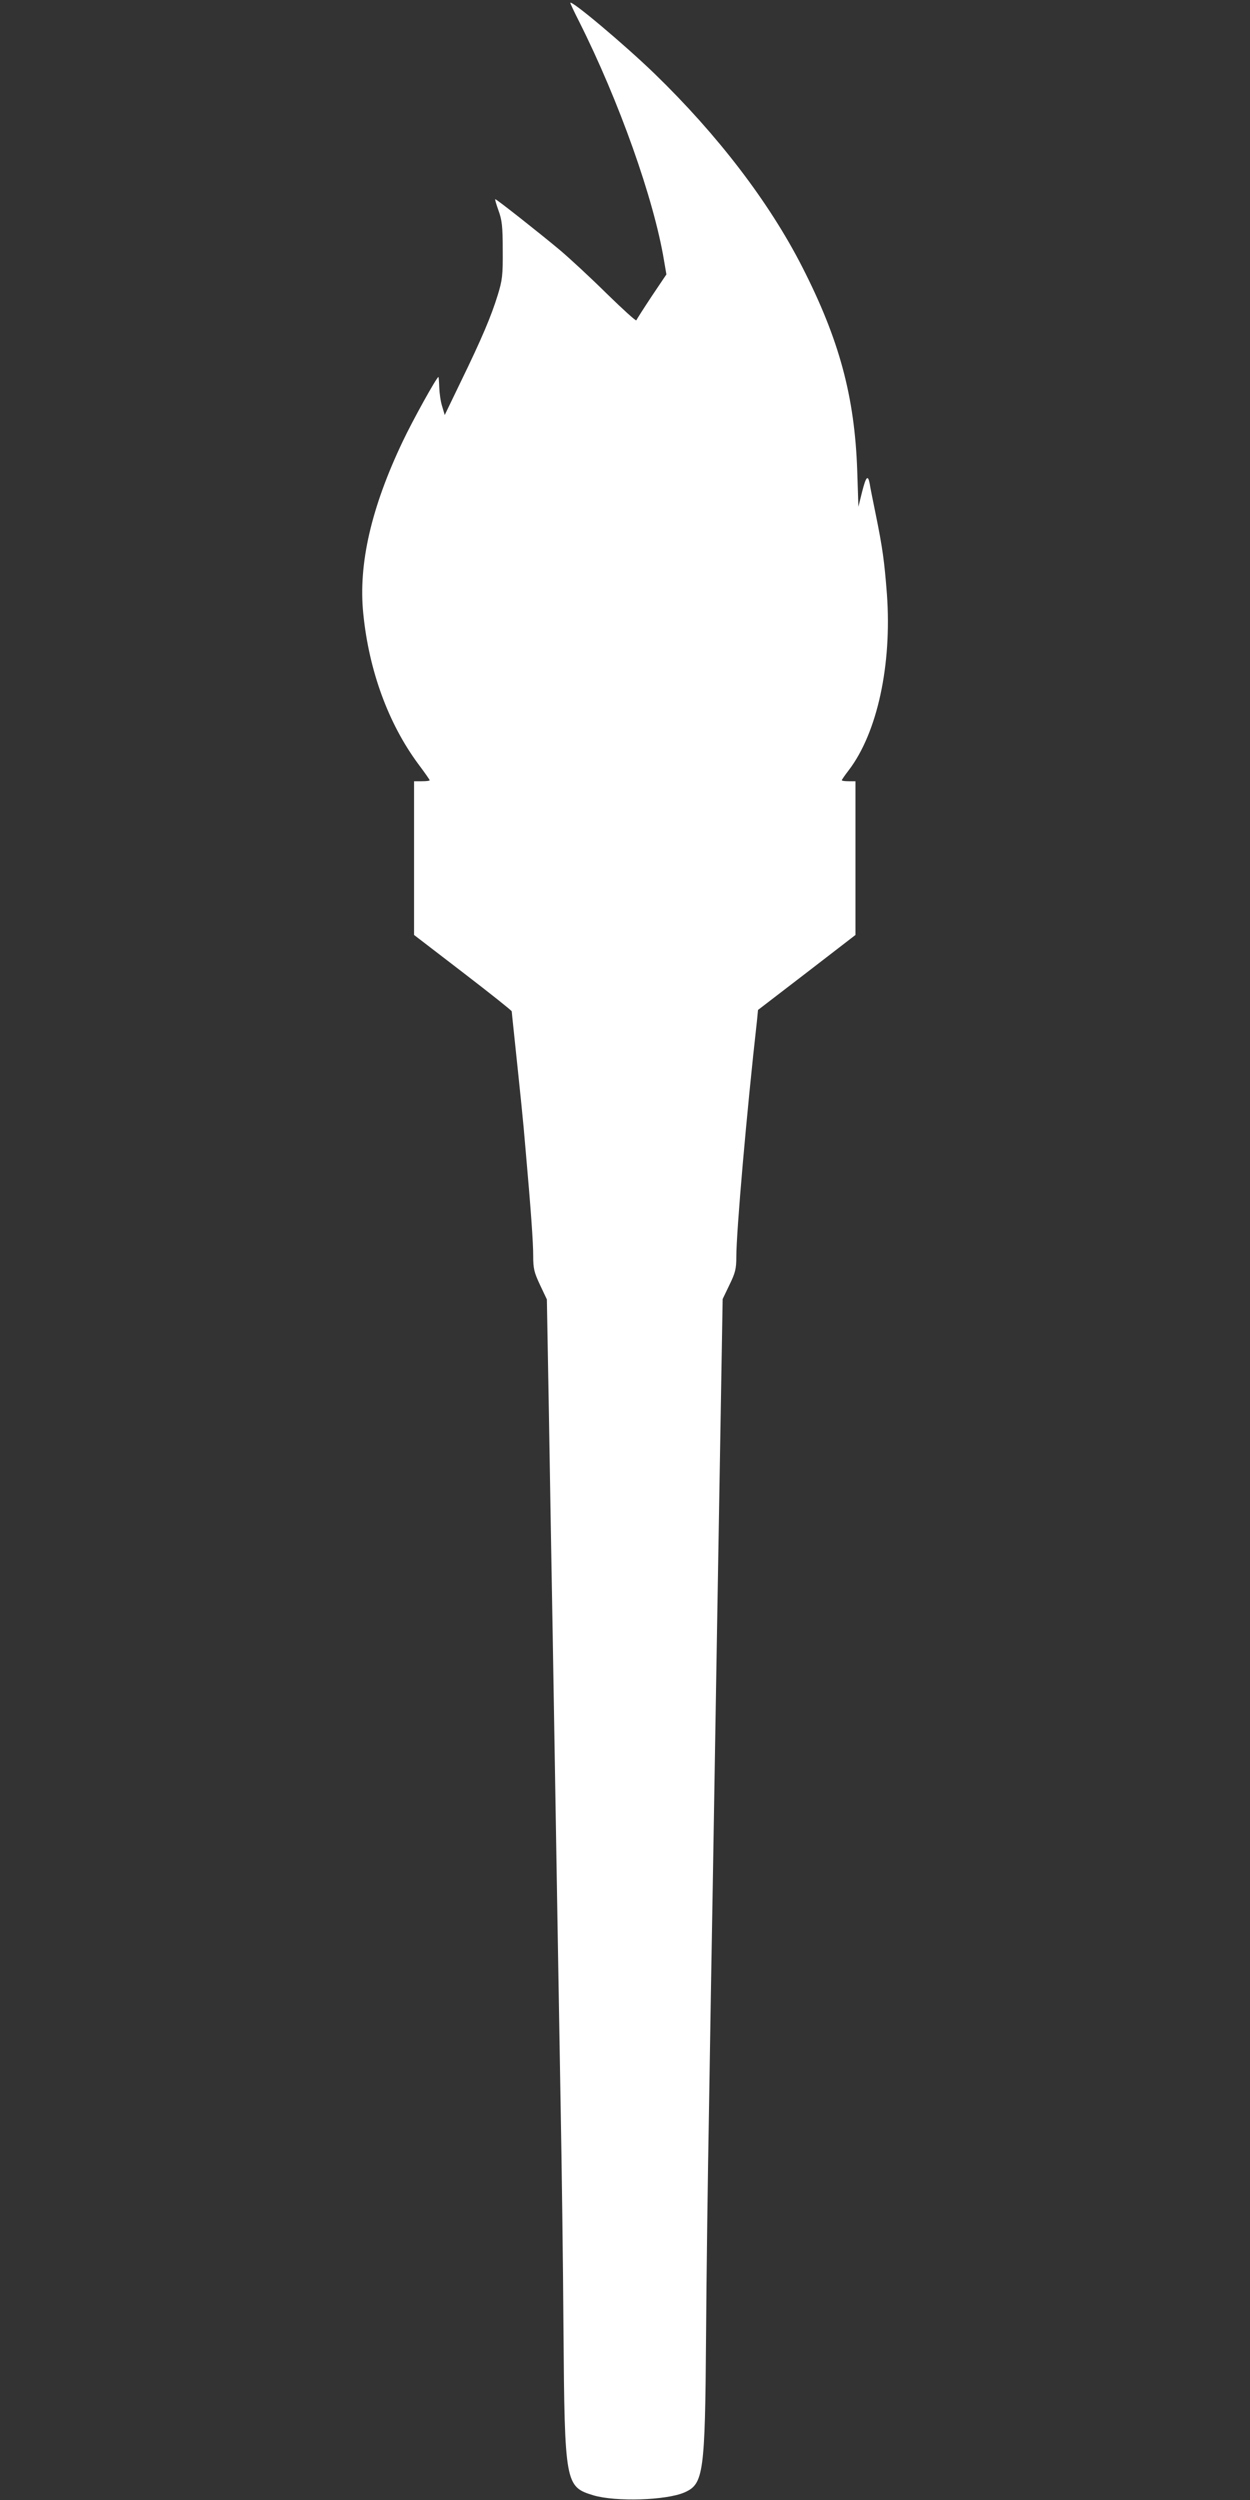 <?xml version="1.0" standalone="no"?>
<!DOCTYPE svg PUBLIC "-//W3C//DTD SVG 20010904//EN"
 "http://www.w3.org/TR/2001/REC-SVG-20010904/DTD/svg10.dtd">
<svg version="1.0" xmlns="http://www.w3.org/2000/svg"
 width="640pt" height="1280pt" viewBox="0 0 640 1280"
 preserveAspectRatio="xMidYMid meet">
<rect x="0" y="0" width="640" height="1280" fill="#333333" stroke="none"/>
<g transform="translate(0,1280) scale(0.1,-0.1)"
fill="#ffffff" stroke="none">
<path d="M2920 12785 c0 -3 20 -46 45 -95 204 -406 383 -909 435 -1225 l12
-70 -76 -113 c-41 -62 -76 -117 -78 -122 -2 -5 -70 57 -153 138 -82 81 -190
181 -240 223 -103 86 -322 259 -329 259 -3 0 5 -26 16 -57 18 -49 22 -81 22
-203 1 -130 -2 -154 -26 -232 -33 -107 -81 -221 -189 -443 l-82 -170 -13 44
c-8 24 -14 68 -15 97 -1 30 -3 54 -4 54 -9 0 -134 -226 -183 -330 -161 -338
-228 -628 -202 -882 29 -291 128 -562 281 -769 33 -44 59 -81 59 -84 0 -3 -18
-5 -40 -5 l-40 0 0 -393 0 -394 250 -192 c138 -106 250 -195 250 -199 0 -4 5
-47 10 -97 37 -353 48 -455 60 -600 29 -328 40 -486 40 -555 0 -66 5 -85 35
-149 l35 -74 10 -561 c5 -308 14 -833 20 -1166 21 -1247 30 -1811 40 -2375 6
-319 13 -845 15 -1170 6 -793 9 -807 153 -851 114 -34 374 -26 467 15 97 43
105 95 110 801 2 311 9 831 15 1155 5 325 14 860 20 1190 15 915 29 1729 40
2377 l10 587 35 73 c30 61 35 83 35 143 0 130 53 741 106 1212 l5 52 250 192
249 192 0 394 0 393 -35 0 c-19 0 -35 2 -35 5 0 3 16 26 36 52 146 192 221
539 195 901 -13 168 -22 236 -58 412 -14 69 -28 137 -30 153 -9 48 -19 38 -39
-41 l-19 -77 -6 185 c-13 380 -92 672 -282 1044 -169 331 -432 675 -756 989
-154 149 -431 382 -431 362z"/>
</g>
</svg>
